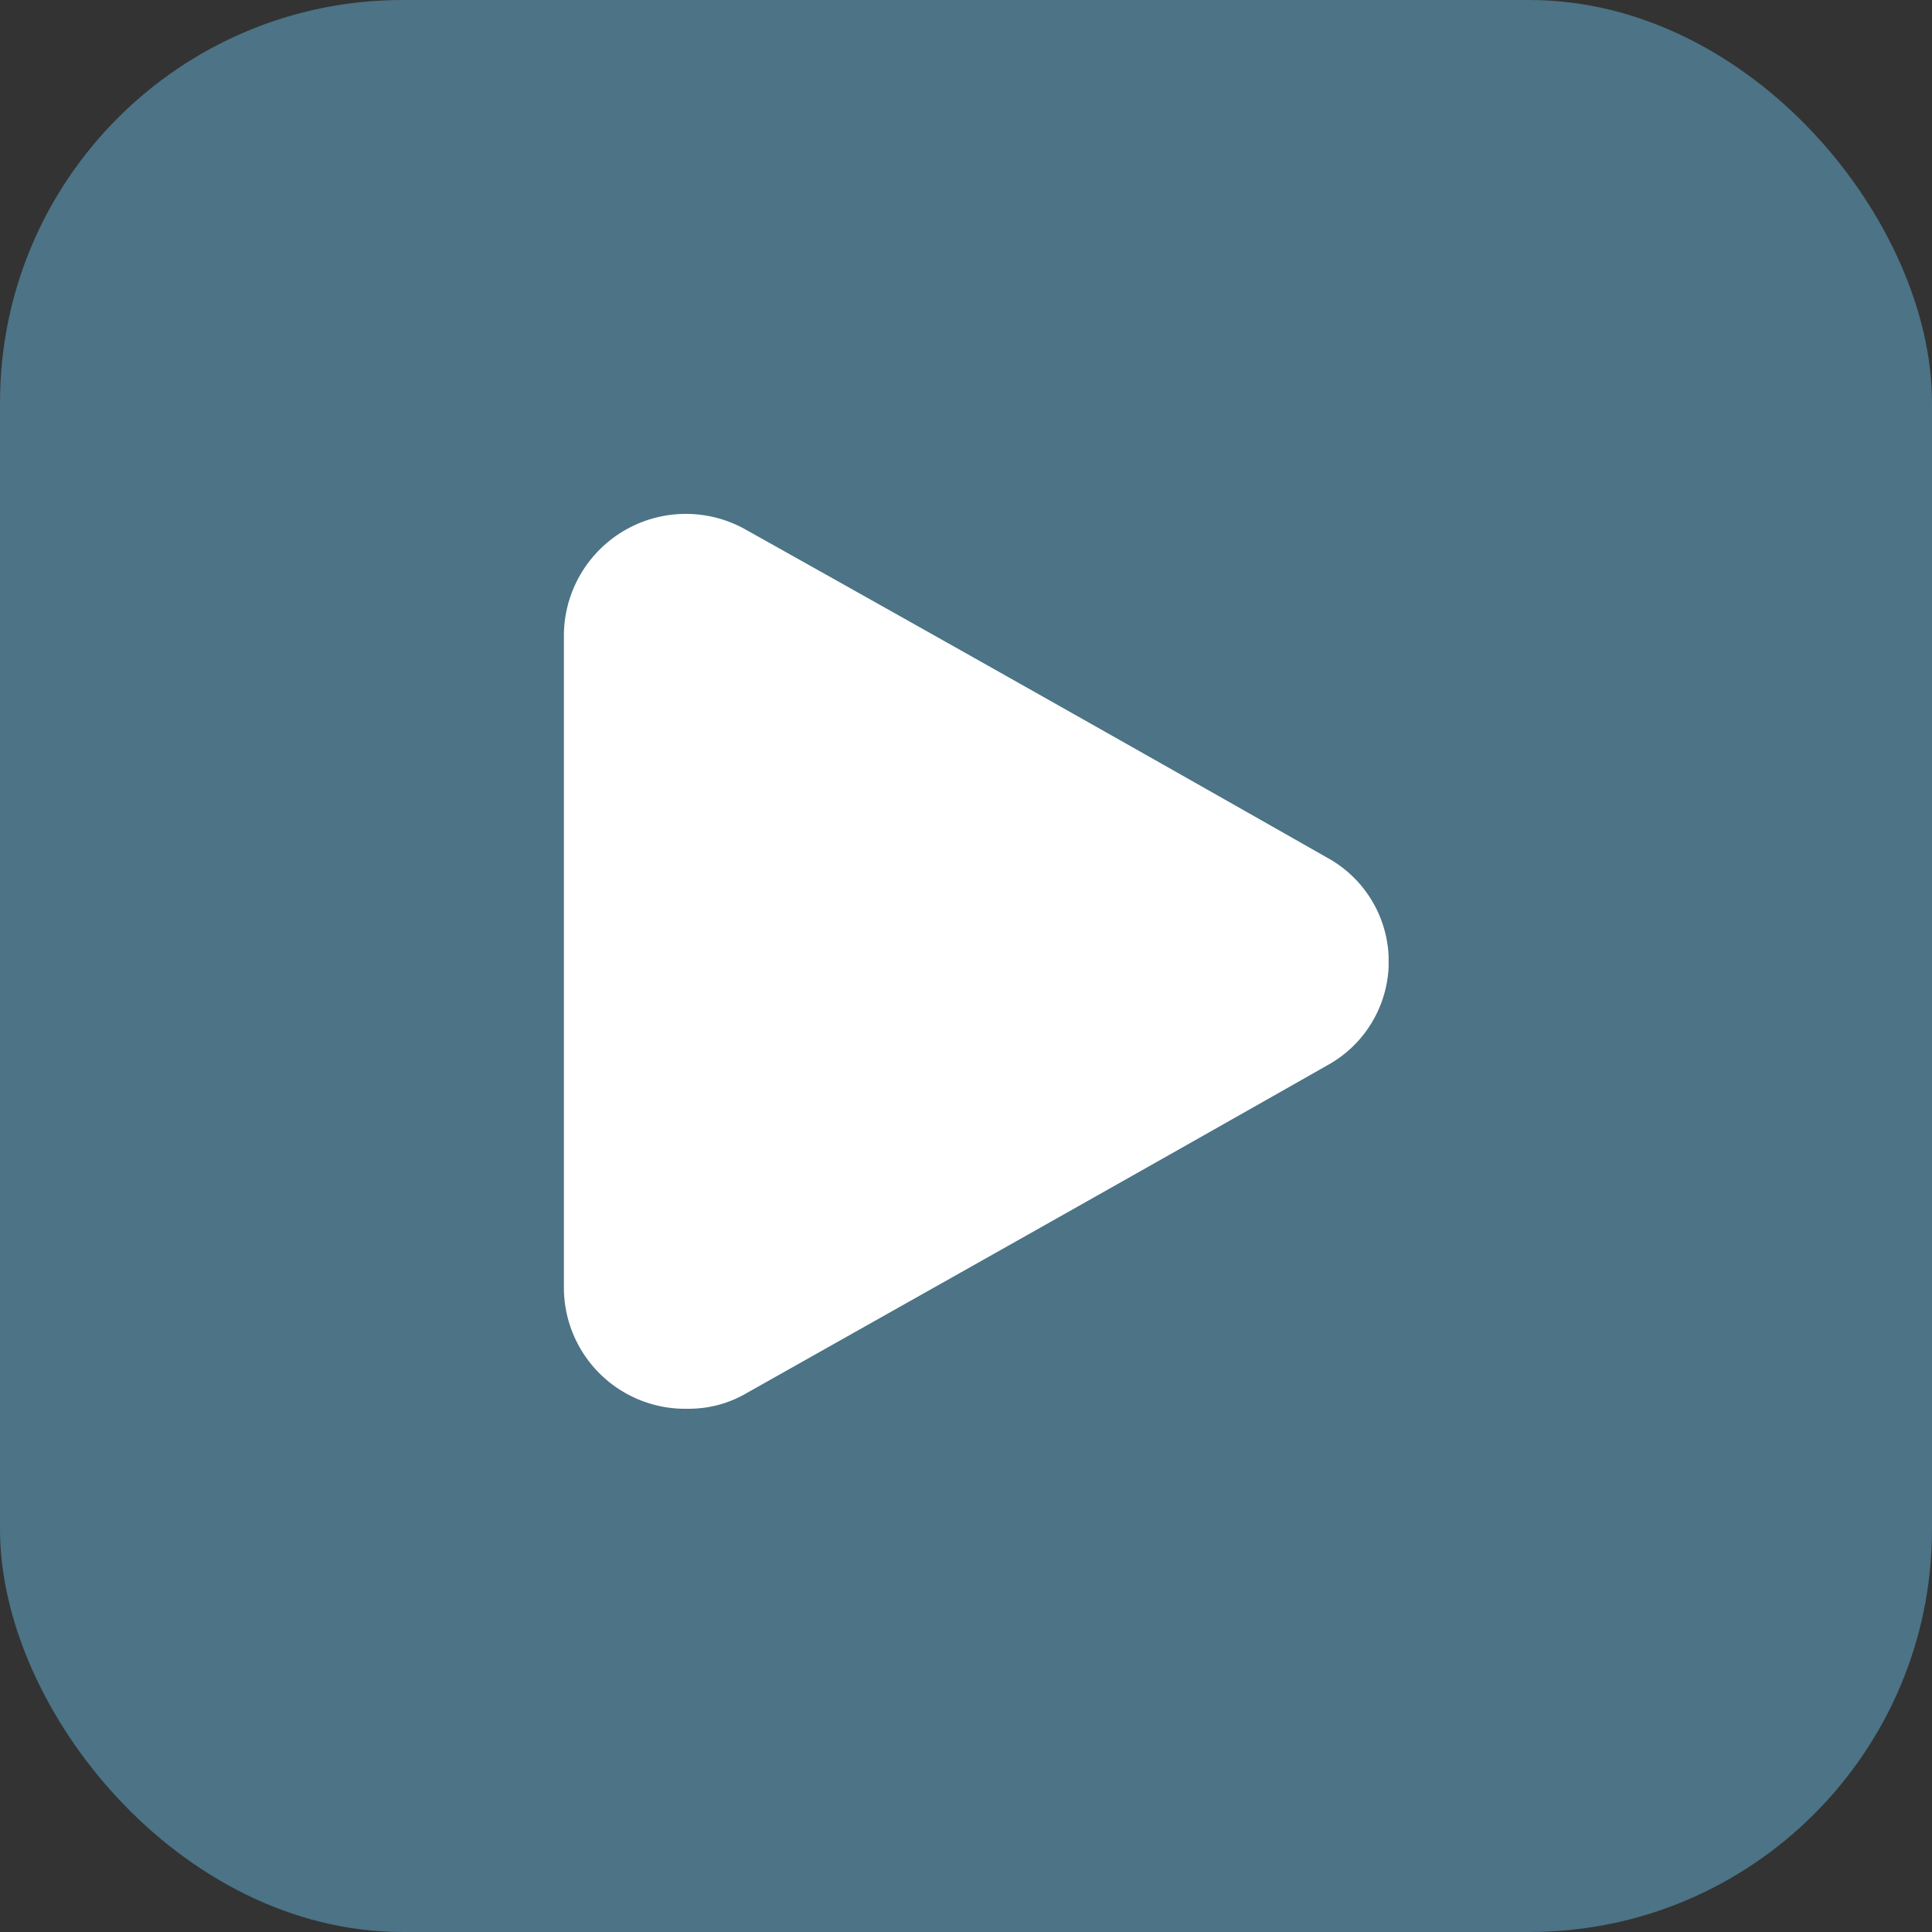 <svg xmlns="http://www.w3.org/2000/svg" xmlns:xlink="http://www.w3.org/1999/xlink" width="24" height="24" viewBox="0 0 24 24">
  <rect x="0" y="0" width="24" height="24" fill="#333333" stroke="none"/>
  <defs>
    <clipPath id="clip-path">
      <rect id="Rectangle_16" data-name="Rectangle 16" width="10.25" height="11.117" fill="#fff"/>
    </clipPath>
  </defs>
  <g id="Group_283" data-name="Group 283" transform="translate(24 24) rotate(180)">
    <rect id="Rectangle_205" data-name="Rectangle 205" width="24" height="24" rx="5" fill="#4c7386"/>
    <g id="Group_4" data-name="Group 4" transform="translate(6.75 6.5)">
      <g id="Group_3" data-name="Group 3" clip-path="url(#clip-path)">
        <path id="Path_122" data-name="Path 122" d="M8.7,0a1.416,1.416,0,0,0-.721.192C5.574,1.547,3.167,2.9.769,4.262a1.471,1.471,0,0,0,0,2.587q3.6,2.047,7.21,4.068a1.515,1.515,0,0,0,2.266-1.335q0-4.029,0-8.057A1.506,1.506,0,0,0,8.7,0" transform="translate(0 0)" fill="#fff"/>
      </g>
    </g>
  </g>
</svg>
